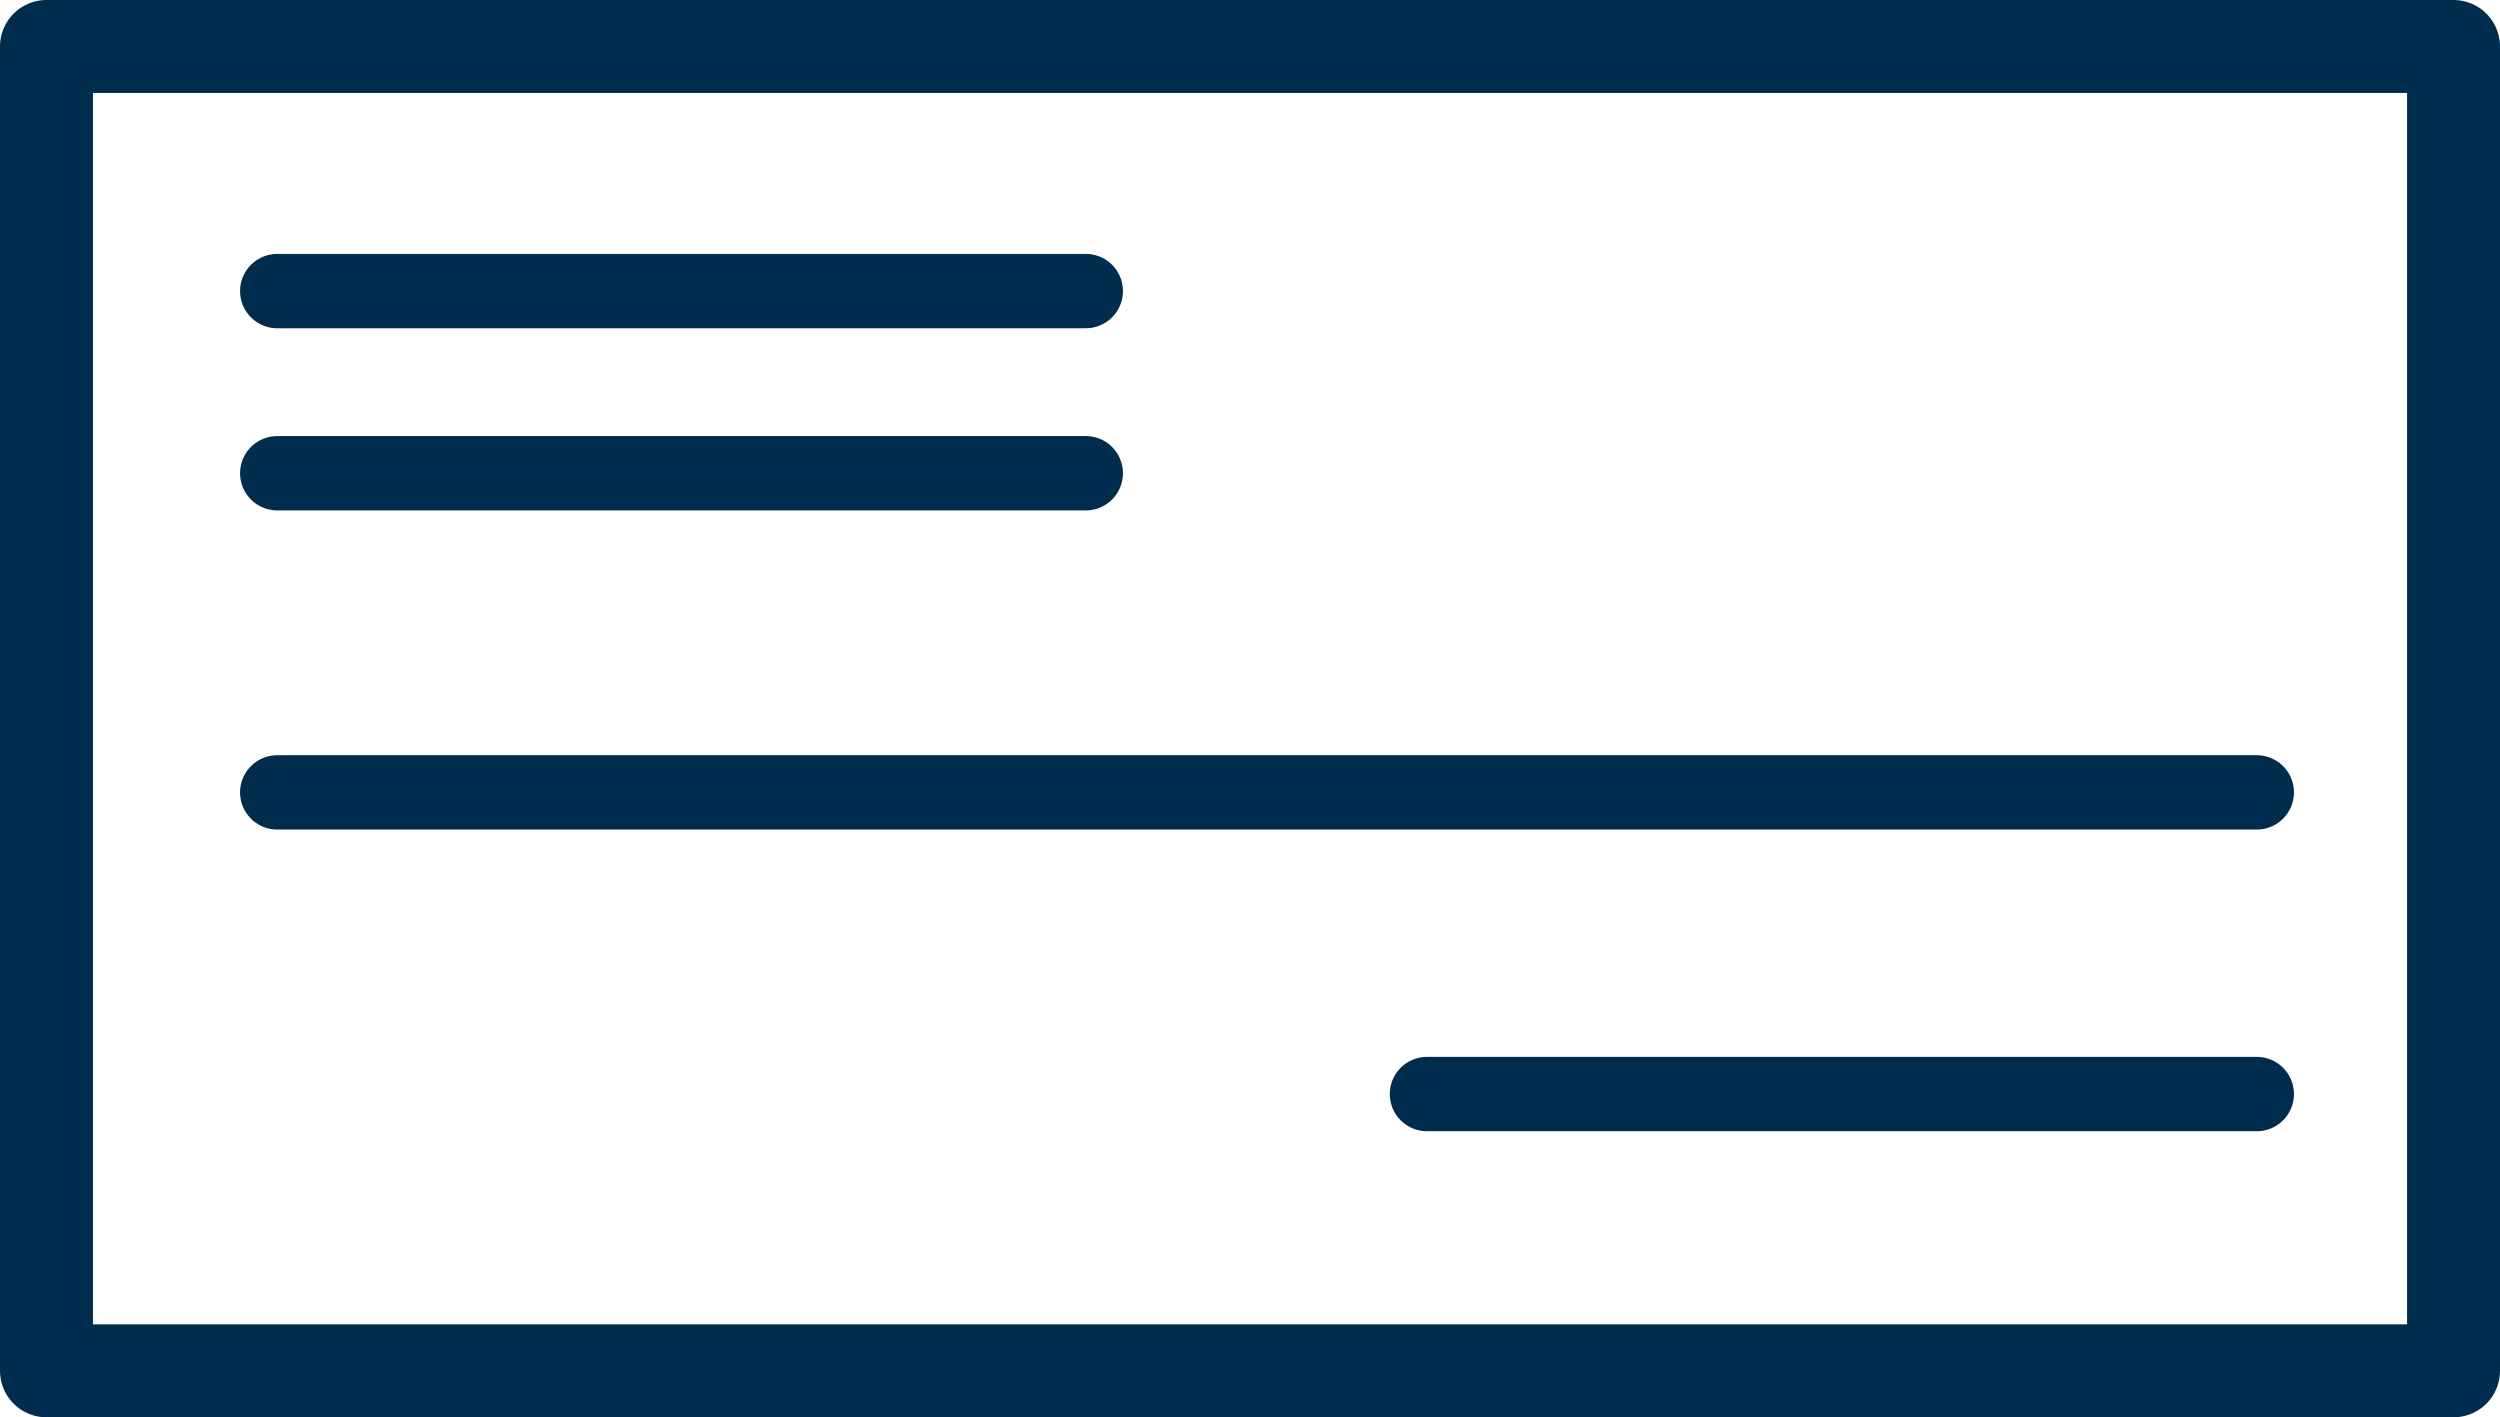 <?xml version="1.0" encoding="UTF-8"?>
<svg xmlns="http://www.w3.org/2000/svg" viewBox="0 0 269 152.5">
  <rect x="5" y="5" width="259" height="142.5" fill="none" stroke="#002C4E" stroke-linecap="round" stroke-linejoin="round" stroke-width="10"></rect>
  <line x1="116.83" y1="50.92" x2="29.83" y2="50.92" fill="none" stroke="#002C4E" stroke-linecap="round" stroke-linejoin="round" stroke-width="8"></line>
  <line x1="242.83" y1="85.26" x2="29.83" y2="85.26" fill="none" stroke="#002C4E" stroke-linecap="round" stroke-linejoin="round" stroke-width="8"></line>
  <line x1="242.83" y1="117.72" x2="153.54" y2="117.72" fill="none" stroke="#002C4E" stroke-linecap="round" stroke-linejoin="round" stroke-width="8"></line>
  <line x1="116.83" y1="31.32" x2="29.83" y2="31.32" fill="none" stroke="#002C4E" stroke-linecap="round" stroke-linejoin="round" stroke-width="8"></line>
</svg>

